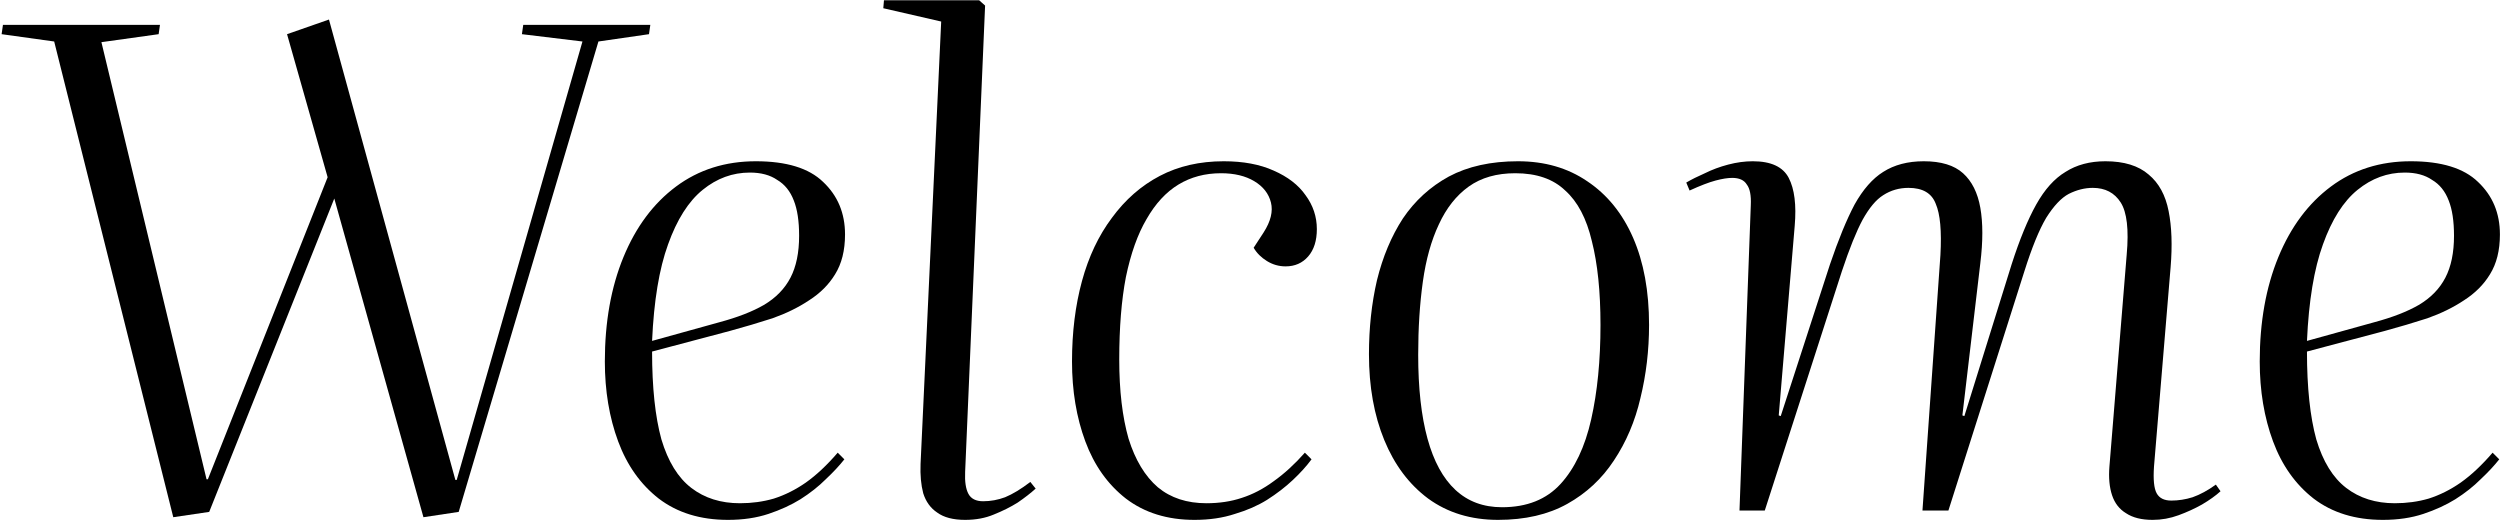 <?xml version="1.0" encoding="UTF-8"?> <svg xmlns="http://www.w3.org/2000/svg" width="1503" height="313" viewBox="0 0 1503 313" fill="none"><path d="M273.773 288.548H274.573L350.173 24.948L313.773 20.548L314.573 14.948H390.973L390.173 20.548L359.773 24.948L275.773 307.748L254.573 310.948L200.973 119.348L125.773 307.748L104.173 310.948L32.573 24.948L0.973 20.548L1.773 14.948H96.173L95.373 20.548L60.973 25.348L124.173 288.148H124.973L196.973 106.548L172.573 20.548L197.773 11.748L273.773 288.548Z" fill="black"></path><path d="M454.432 96.948C472.832 96.948 486.299 101.082 494.832 109.348C503.632 117.615 508.032 128.148 508.032 140.948C508.032 150.548 506.032 158.548 502.032 164.948C498.299 171.082 493.099 176.282 486.432 180.548C480.032 184.815 472.699 188.415 464.432 191.348C456.165 194.015 447.632 196.548 438.832 198.948L392.032 211.348C392.032 232.948 393.899 250.548 397.632 264.148C401.632 277.482 407.632 287.215 415.632 293.348C423.632 299.482 433.365 302.548 444.832 302.548C452.032 302.548 458.832 301.615 465.232 299.748C471.899 297.615 478.299 294.415 484.432 290.148C490.832 285.615 497.232 279.615 503.632 272.148L507.632 276.148C504.699 279.882 500.965 283.882 496.432 288.148C492.165 292.415 487.099 296.415 481.232 300.148C475.632 303.615 469.232 306.548 462.032 308.948C454.832 311.348 446.699 312.548 437.632 312.548C421.099 312.548 407.232 308.282 396.032 299.748C385.099 291.215 376.965 279.748 371.632 265.348C366.299 250.948 363.632 234.948 363.632 217.348C363.632 193.615 367.365 172.682 374.832 154.548C382.299 136.415 392.832 122.282 406.432 112.148C420.032 102.015 436.032 96.948 454.432 96.948ZM480.432 141.748C480.432 132.948 479.365 125.882 477.232 120.548C475.099 114.948 471.765 110.815 467.232 108.148C462.965 105.215 457.499 103.748 450.832 103.748C440.432 103.748 430.965 107.215 422.432 114.148C413.899 121.082 406.965 132.015 401.632 146.948C396.299 161.615 393.099 180.948 392.032 204.948L432.432 193.748C443.365 190.815 452.299 187.348 459.232 183.348C466.432 179.082 471.765 173.615 475.232 166.948C478.699 160.282 480.432 151.882 480.432 141.748Z" fill="black"></path><path d="M565.841 12.948L531.041 4.948L531.441 0.148H588.641L592.241 3.348L580.241 283.748C579.975 289.615 580.641 294.015 582.241 296.948C583.841 299.882 586.775 301.348 591.041 301.348C595.575 301.348 599.975 300.548 604.241 298.948C608.775 297.082 613.841 294.015 619.441 289.748L622.641 293.748C619.708 296.415 616.108 299.215 611.841 302.148C607.575 304.815 602.775 307.215 597.441 309.348C592.375 311.482 586.641 312.548 580.241 312.548C573.041 312.548 567.441 311.082 563.441 308.148C559.441 305.482 556.641 301.615 555.041 296.548C553.708 291.482 553.175 285.615 553.441 278.948L565.841 12.948Z" fill="black"></path><path d="M735.691 96.948C747.425 96.948 757.425 98.815 765.691 102.548C774.225 106.282 780.625 111.215 784.891 117.348C789.425 123.482 791.691 130.282 791.691 137.748C791.691 144.682 789.958 150.148 786.491 154.148C783.025 158.148 778.491 160.148 772.891 160.148C768.891 160.148 765.158 159.082 761.691 156.948C758.225 154.815 755.558 152.148 753.691 148.948L759.691 139.748C763.958 133.082 765.425 127.082 764.091 121.748C762.758 116.415 759.425 112.148 754.091 108.948C748.758 105.748 742.091 104.148 734.091 104.148C724.491 104.148 715.958 106.415 708.491 110.948C701.025 115.482 694.625 122.415 689.291 131.748C683.958 140.815 679.825 152.415 676.891 166.548C674.225 180.415 672.891 196.948 672.891 216.148C672.891 234.815 674.758 250.682 678.491 263.748C682.491 276.548 688.358 286.282 696.091 292.948C703.825 299.348 713.558 302.548 725.291 302.548C733.025 302.548 740.091 301.482 746.491 299.348C753.158 297.215 759.558 293.882 765.691 289.348C772.091 284.815 778.358 279.082 784.491 272.148L788.491 276.148C785.558 280.148 781.825 284.282 777.291 288.548C772.758 292.815 767.558 296.815 761.691 300.548C756.091 304.015 749.691 306.815 742.491 308.948C735.291 311.348 727.158 312.548 718.091 312.548C701.825 312.548 688.091 308.282 676.891 299.748C665.958 291.215 657.825 279.748 652.491 265.348C647.158 250.948 644.491 234.948 644.491 217.348C644.491 199.748 646.491 183.615 650.491 168.948C654.491 154.282 660.491 141.615 668.491 130.948C676.491 120.015 686.091 111.615 697.291 105.748C708.491 99.882 721.291 96.948 735.691 96.948Z" fill="black"></path><path d="M900.616 312.548C884.35 312.548 870.35 308.282 858.616 299.748C847.15 291.215 838.35 279.482 832.216 264.548C826.083 249.615 823.016 232.415 823.016 212.948C823.016 197.215 824.616 182.415 827.816 168.548C831.283 154.415 836.483 142.015 843.416 131.348C850.616 120.682 859.816 112.282 871.016 106.148C882.483 100.015 896.35 96.948 912.616 96.948C928.616 96.948 942.483 100.948 954.216 108.948C966.216 116.948 975.416 128.282 981.816 142.948C988.216 157.615 991.416 175.082 991.416 195.348C991.416 210.548 989.683 225.215 986.216 239.348C983.016 253.215 977.683 265.748 970.216 276.948C963.016 287.882 953.683 296.548 942.216 302.948C930.75 309.348 916.883 312.548 900.616 312.548ZM903.016 304.948C917.95 304.948 929.683 300.282 938.216 290.948C946.75 281.615 952.883 268.682 956.616 252.148C960.35 235.615 962.216 216.682 962.216 195.348C962.216 175.348 960.483 158.548 957.016 144.948C953.816 131.348 948.483 121.215 941.016 114.548C933.816 107.615 923.816 104.148 911.016 104.148C899.816 104.148 890.483 106.815 883.016 112.148C875.55 117.482 869.55 125.082 865.016 134.948C860.483 144.548 857.283 156.015 855.416 169.348C853.55 182.682 852.616 197.348 852.616 213.348C852.616 233.348 854.483 250.148 858.216 263.748C861.95 277.348 867.55 287.615 875.016 294.548C882.483 301.482 891.816 304.948 903.016 304.948Z" fill="black"></path><path d="M1166.58 153.348C1167.38 138.948 1166.45 128.682 1163.78 122.548C1161.38 116.148 1155.91 112.948 1147.38 112.948C1141.78 112.948 1136.71 114.415 1132.18 117.348C1127.91 120.015 1123.78 124.948 1119.78 132.148C1116.05 139.082 1111.91 149.348 1107.38 162.948L1060.98 306.948H1045.78L1052.58 123.348C1052.85 117.482 1052.05 113.348 1050.18 110.948C1048.58 108.282 1045.65 106.948 1041.38 106.948C1038.71 106.948 1035.38 107.482 1031.38 108.548C1027.38 109.615 1022.18 111.615 1015.78 114.548L1013.78 109.748C1016.98 107.882 1020.71 106.015 1024.98 104.148C1029.25 102.015 1033.91 100.282 1038.98 98.948C1044.05 97.615 1048.98 96.948 1053.78 96.948C1064.71 96.948 1071.91 100.282 1075.38 106.948C1078.85 113.615 1080.05 123.215 1078.98 135.748L1069.38 249.748L1070.58 250.148L1100.18 158.948C1105.25 144.015 1110.18 132.015 1114.98 122.948C1120.05 113.882 1125.78 107.348 1132.18 103.348C1138.85 99.082 1146.98 96.948 1156.58 96.948C1166.98 96.948 1174.85 99.348 1180.18 104.148C1185.51 108.948 1188.98 115.882 1190.58 124.948C1192.18 134.015 1192.18 145.082 1190.58 158.148L1179.78 249.748L1180.98 250.148L1209.38 158.948C1214.18 144.015 1219.11 132.015 1224.18 122.948C1229.25 113.882 1235.11 107.348 1241.78 103.348C1248.45 99.082 1256.45 96.948 1265.78 96.948C1276.98 96.948 1285.65 99.615 1291.78 104.948C1297.91 110.015 1301.91 117.348 1303.78 126.948C1305.65 136.282 1306.05 147.482 1304.98 160.548L1294.98 280.548C1294.45 288.282 1294.98 293.615 1296.58 296.548C1298.18 299.482 1301.11 300.948 1305.38 300.948C1309.65 300.948 1313.91 300.282 1318.18 298.948C1322.71 297.348 1327.38 294.815 1332.18 291.348L1334.98 295.348C1332.05 298.015 1328.31 300.682 1323.78 303.348C1319.51 305.748 1314.85 307.882 1309.78 309.748C1304.71 311.615 1299.51 312.548 1294.18 312.548C1287.51 312.548 1282.18 311.215 1278.18 308.548C1274.18 306.148 1271.38 302.548 1269.78 297.748C1268.18 292.948 1267.65 287.215 1268.18 280.548L1278.58 152.948C1279.91 138.015 1278.71 127.615 1274.98 121.748C1271.25 115.882 1265.65 112.948 1258.18 112.948C1253.38 112.948 1248.58 114.148 1243.78 116.548C1239.25 118.948 1234.71 123.748 1230.18 130.948C1225.91 138.148 1221.51 148.948 1216.98 163.348L1171.38 306.948H1155.78L1166.58 153.348Z" fill="black"></path><path d="M1449.35 96.948C1467.75 96.948 1481.22 101.082 1489.75 109.348C1498.55 117.615 1502.95 128.148 1502.95 140.948C1502.95 150.548 1500.95 158.548 1496.95 164.948C1493.22 171.082 1488.02 176.282 1481.35 180.548C1474.95 184.815 1467.62 188.415 1459.35 191.348C1451.09 194.015 1442.55 196.548 1433.75 198.948L1386.95 211.348C1386.95 232.948 1388.82 250.548 1392.55 264.148C1396.55 277.482 1402.55 287.215 1410.55 293.348C1418.55 299.482 1428.29 302.548 1439.75 302.548C1446.95 302.548 1453.75 301.615 1460.15 299.748C1466.82 297.615 1473.22 294.415 1479.35 290.148C1485.75 285.615 1492.15 279.615 1498.55 272.148L1502.55 276.148C1499.62 279.882 1495.89 283.882 1491.35 288.148C1487.09 292.415 1482.02 296.415 1476.15 300.148C1470.55 303.615 1464.15 306.548 1456.95 308.948C1449.75 311.348 1441.62 312.548 1432.55 312.548C1416.02 312.548 1402.15 308.282 1390.95 299.748C1380.02 291.215 1371.89 279.748 1366.55 265.348C1361.22 250.948 1358.55 234.948 1358.55 217.348C1358.55 193.615 1362.29 172.682 1369.75 154.548C1377.22 136.415 1387.75 122.282 1401.35 112.148C1414.95 102.015 1430.95 96.948 1449.35 96.948ZM1475.35 141.748C1475.35 132.948 1474.29 125.882 1472.15 120.548C1470.02 114.948 1466.69 110.815 1462.15 108.148C1457.89 105.215 1452.42 103.748 1445.75 103.748C1435.35 103.748 1425.89 107.215 1417.35 114.148C1408.82 121.082 1401.89 132.015 1396.55 146.948C1391.22 161.615 1388.02 180.948 1386.95 204.948L1427.35 193.748C1438.29 190.815 1447.22 187.348 1454.15 183.348C1461.35 179.082 1466.69 173.615 1470.15 166.948C1473.62 160.282 1475.35 151.882 1475.35 141.748Z" fill="black"></path></svg> 